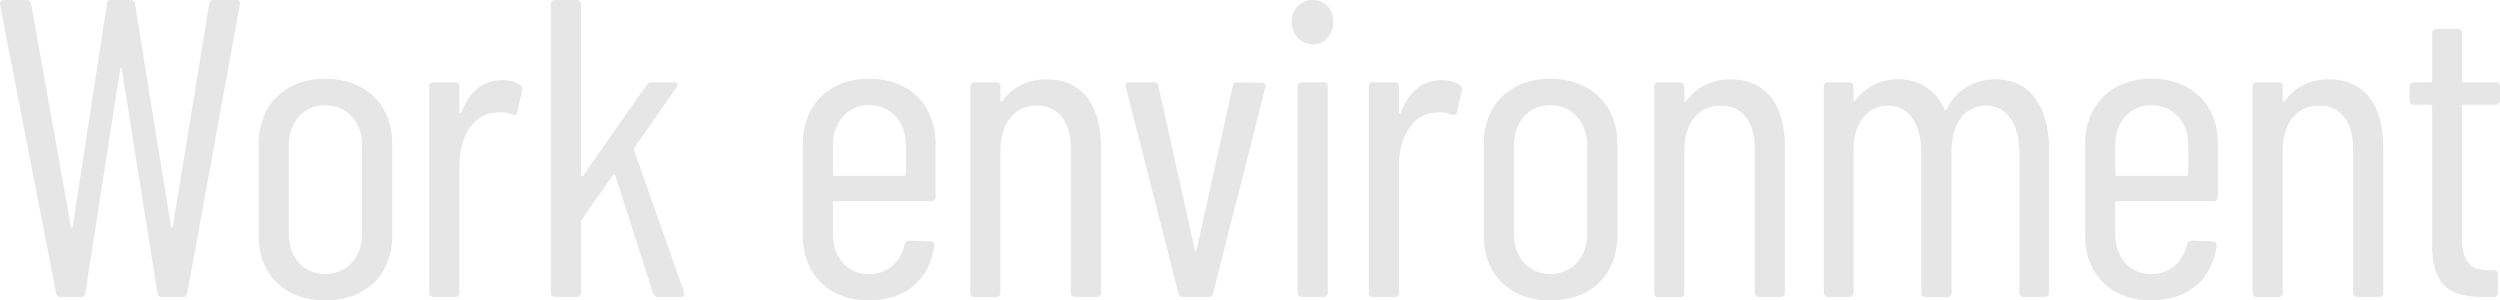 <svg viewBox="0 0 884.16 106.2" xmlns="http://www.w3.org/2000/svg"><g fill="#e6e6e6"><path d="m19.83 103.65-19.83-102a1.29 1.29 0 0 1 1.38-1.65h8a1.51 1.51 0 0 1 1.62 1.35l14.1 78.9c.15.45.45.45.6 0l12.13-78.9a1.38 1.38 0 0 1 1.5-1.35h6.9a1.38 1.38 0 0 1 1.5 1.35l12.75 78.9c.15.45.45.45.6 0l12.92-78.9a1.38 1.38 0 0 1 1.48-1.35h8a1.29 1.29 0 0 1 1.34 1.65l-18.59 102a1.51 1.51 0 0 1 -1.7 1.35h-7.35a1.38 1.38 0 0 1 -1.5-1.35l-12.6-79.2c-.15-.45-.6-.45-.6 0l-12.3 79.2a1.38 1.38 0 0 1 -1.5 1.35h-7.2a1.51 1.51 0 0 1 -1.65-1.35z"/><path d="m91.48 83.25v-32.4c0-13.5 9.15-23 23.55-23s23.7 9.45 23.7 23v32.4c0 13.8-9.3 23-23.7 23s-23.55-9.2-23.55-23zm36.6-.6v-31.05c0-8.55-5.4-14.4-13.05-14.4s-12.9 5.85-12.9 14.4v31.05c0 8.4 5.25 14.25 12.9 14.25s13.05-5.85 13.05-14.25z"/><path d="m183.88 30a1.71 1.71 0 0 1 .75 1.95l-1.63 7.65c-.15 1-.9 1.2-1.95.9a10.73 10.73 0 0 0 -6.3-.6c-7.2.45-12.3 8.4-12.3 18.6v45a1.42 1.42 0 0 1 -1.5 1.5h-7.65a1.42 1.42 0 0 1 -1.5-1.5v-72.9a1.42 1.42 0 0 1 1.5-1.5h7.65a1.42 1.42 0 0 1 1.5 1.5v9c0 .6.45.6.75.15 2.55-6.75 7-11.4 14.25-11.4a11.89 11.89 0 0 1 6.43 1.65z"/><path d="m194.83 103.5v-102a1.42 1.42 0 0 1 1.5-1.5h7.67a1.42 1.42 0 0 1 1.5 1.5v60.3c0 .45.45.75.75.3l22.48-32.1a1.83 1.83 0 0 1 1.8-.9h7.8c1.2 0 1.65.9.9 1.8l-14.85 21.3a.92.92 0 0 0 -.15.9l17.7 50.25c.3 1.05-.15 1.65-1.2 1.65h-7.95a2 2 0 0 1 -1.8-1.2l-13.35-41.7c-.15-.6-.6-.45-.9-.15l-10.95 15.6a1.15 1.15 0 0 0 -.3.75v25.2a1.42 1.42 0 0 1 -1.48 1.5h-7.65a1.42 1.42 0 0 1 -1.52-1.5z"/><path d="m329.38 71.1h-34.2a.65.65 0 0 0 -.6.6v11c0 8.4 5.25 14.25 12.75 14.25 6.6 0 11.25-4.35 12.6-10.5.3-.9.75-1.35 1.65-1.35l7.5.3a1.35 1.35 0 0 1 1.35 1.6c-1.65 11.7-9.9 19.2-23.1 19.2-14.25 0-23.4-9.15-23.4-23v-32.35c0-13.5 9.15-23 23.4-23 14.55 0 23.55 9.45 23.55 23v18.75a1.42 1.42 0 0 1 -1.5 1.5zm-34.8-19.5v10a.65.65 0 0 0 .6.6h24.6a.65.65 0 0 0 .6-.6v-10c0-8.55-5.25-14.4-13.05-14.4-7.5 0-12.75 5.85-12.75 14.4z"/><path d="m389.36 51.9v51.6a1.42 1.42 0 0 1 -1.5 1.5h-7.65a1.42 1.42 0 0 1 -1.5-1.5v-50.7c0-9.75-4.35-15.45-12-15.45-7.95 0-12.9 6.15-12.9 16.2v50a1.42 1.42 0 0 1 -1.5 1.5h-7.65a1.42 1.42 0 0 1 -1.5-1.5v-72.95a1.42 1.42 0 0 1 1.5-1.5h7.65a1.42 1.42 0 0 1 1.5 1.5v4.95c0 .45.45.6.75.15 3.9-5.4 9.6-7.65 15.6-7.65 12.3 0 19.2 8.85 19.2 23.85z"/><path d="m416.75 103.65-18.6-72.9c-.3-1.05.15-1.65 1.2-1.65h8.7a1.51 1.51 0 0 1 1.65 1.35l12.9 58.05c.15.6.45.6.6 0l12.75-58a1.51 1.51 0 0 1 1.65-1.35l8.7.15a1.16 1.16 0 0 1 1.2 1.65l-18.45 72.75a1.51 1.51 0 0 1 -1.65 1.3h-9a1.51 1.51 0 0 1 -1.65-1.35z"/><path d="m456.83 7.65a7.37 7.37 0 0 1 7.5-7.65c4.2 0 7.2 3.3 7.2 7.65 0 4.65-3 8-7.2 8s-7.5-3.35-7.5-8zm2.1 95.85v-72.9a1.42 1.42 0 0 1 1.5-1.5h7.65a1.42 1.42 0 0 1 1.5 1.5v72.9a1.42 1.42 0 0 1 -1.5 1.5h-7.65a1.42 1.42 0 0 1 -1.5-1.5z"/><path d="m516.2 30a1.71 1.71 0 0 1 .8 2l-1.7 7.6c-.15 1-.9 1.2-1.95.9a10.73 10.73 0 0 0 -6.3-.6c-7.2.45-12.3 8.4-12.3 18.6v45a1.42 1.42 0 0 1 -1.5 1.5h-7.65a1.42 1.42 0 0 1 -1.5-1.5v-72.9a1.42 1.42 0 0 1 1.5-1.5h7.65a1.42 1.42 0 0 1 1.5 1.5v9c0 .6.45.6.75.15 2.55-6.75 7.05-11.4 14.25-11.4a11.89 11.89 0 0 1 6.45 1.65z"/><path d="m524.75 83.25v-32.4c0-13.5 9.15-23 23.55-23s23.7 9.45 23.7 23v32.4c0 13.8-9.3 23-23.7 23s-23.55-9.2-23.55-23zm36.6-.6v-31.05c0-8.55-5.4-14.4-13.05-14.4s-12.9 5.85-12.9 14.4v31.05c0 8.4 5.25 14.25 12.9 14.25s13.05-5.85 13.05-14.25z"/><path d="m631.25 51.9v51.6a1.42 1.42 0 0 1 -1.5 1.5h-7.65a1.42 1.42 0 0 1 -1.5-1.5v-50.7c0-9.75-4.35-15.45-12-15.45-8 0-12.9 6.15-12.9 16.2v50a1.42 1.42 0 0 1 -1.5 1.5h-7.65a1.42 1.42 0 0 1 -1.5-1.5v-72.95a1.42 1.42 0 0 1 1.5-1.5h7.65a1.42 1.42 0 0 1 1.5 1.5v4.95c0 .45.45.6.75.15 3.9-5.4 9.6-7.65 15.6-7.65 12.3 0 19.2 8.85 19.2 23.85z"/><path d="m724.68 53v50.5a1.42 1.42 0 0 1 -1.5 1.5h-7.5a1.42 1.42 0 0 1 -1.5-1.5v-49.65c0-10.35-4.8-16.5-11.7-16.5-7.5 0-12.3 6.15-12.3 16.2v50a1.42 1.42 0 0 1 -1.5 1.5h-7.68a1.42 1.42 0 0 1 -1.5-1.5v-49.7c0-10.35-4.8-16.5-11.55-16.5-7.65 0-12.45 6.15-12.45 16.2v50a1.42 1.42 0 0 1 -1.5 1.45h-7.5a1.42 1.42 0 0 1 -1.5-1.5v-72.9a1.42 1.42 0 0 1 1.5-1.5h7.5a1.42 1.42 0 0 1 1.5 1.5v4.65c0 .45.3.6.75.15a18.48 18.48 0 0 1 15-7.35 17 17 0 0 1 16.38 10.65c.15.45.6.45.9-.15 3.75-7.65 10.8-10.5 17.25-10.5 12 0 18.9 9.45 18.9 24.95z"/><path d="m782.88 71.1h-34.2a.65.65 0 0 0 -.6.6v11c0 8.4 5.25 14.25 12.75 14.25 6.6 0 11.25-4.35 12.6-10.5.3-.9.75-1.35 1.65-1.35l7.5.3a1.35 1.35 0 0 1 1.35 1.6c-1.65 11.7-9.9 19.2-23.1 19.2-14.25 0-23.4-9.15-23.4-23v-32.35c0-13.5 9.15-23 23.4-23 14.55 0 23.55 9.45 23.55 23v18.75a1.42 1.42 0 0 1 -1.5 1.5zm-34.8-19.5v10a.65.65 0 0 0 .6.6h24.6a.65.65 0 0 0 .6-.6v-10c0-8.55-5.25-14.4-13-14.4-7.55 0-12.8 5.85-12.8 14.4z"/><path d="m842.86 51.9v51.6a1.42 1.42 0 0 1 -1.5 1.5h-7.64a1.42 1.42 0 0 1 -1.5-1.5v-50.7c0-9.75-4.35-15.45-12-15.45-8 0-12.9 6.15-12.9 16.2v50a1.42 1.42 0 0 1 -1.5 1.5h-7.65a1.42 1.42 0 0 1 -1.5-1.5v-72.95a1.42 1.42 0 0 1 1.5-1.5h7.65a1.42 1.42 0 0 1 1.5 1.5v4.95c0 .45.45.6.75.15 3.9-5.4 9.6-7.65 15.6-7.65 12.33 0 19.19 8.85 19.19 23.85z"/><path d="m882.66 37.05h-11.4a.65.65 0 0 0 -.6.6v45.9c0 9.6 3.45 12.15 9.75 12h1.5a1.42 1.42 0 0 1 1.5 1.5v6.45a1.42 1.42 0 0 1 -1.5 1.5h-3.75c-10.65 0-18-3.15-18-18.3v-49.05a.65.65 0 0 0 -.6-.6h-5.85a1.42 1.42 0 0 1 -1.5-1.5v-4.95a1.42 1.42 0 0 1 1.5-1.5h5.85a.65.65 0 0 0 .6-.6v-16.8a1.42 1.42 0 0 1 1.5-1.5h7.5a1.42 1.42 0 0 1 1.5 1.5v16.8a.65.65 0 0 0 .6.6h11.4a1.42 1.42 0 0 1 1.5 1.5v4.95a1.42 1.42 0 0 1 -1.5 1.5z"/></g></svg>